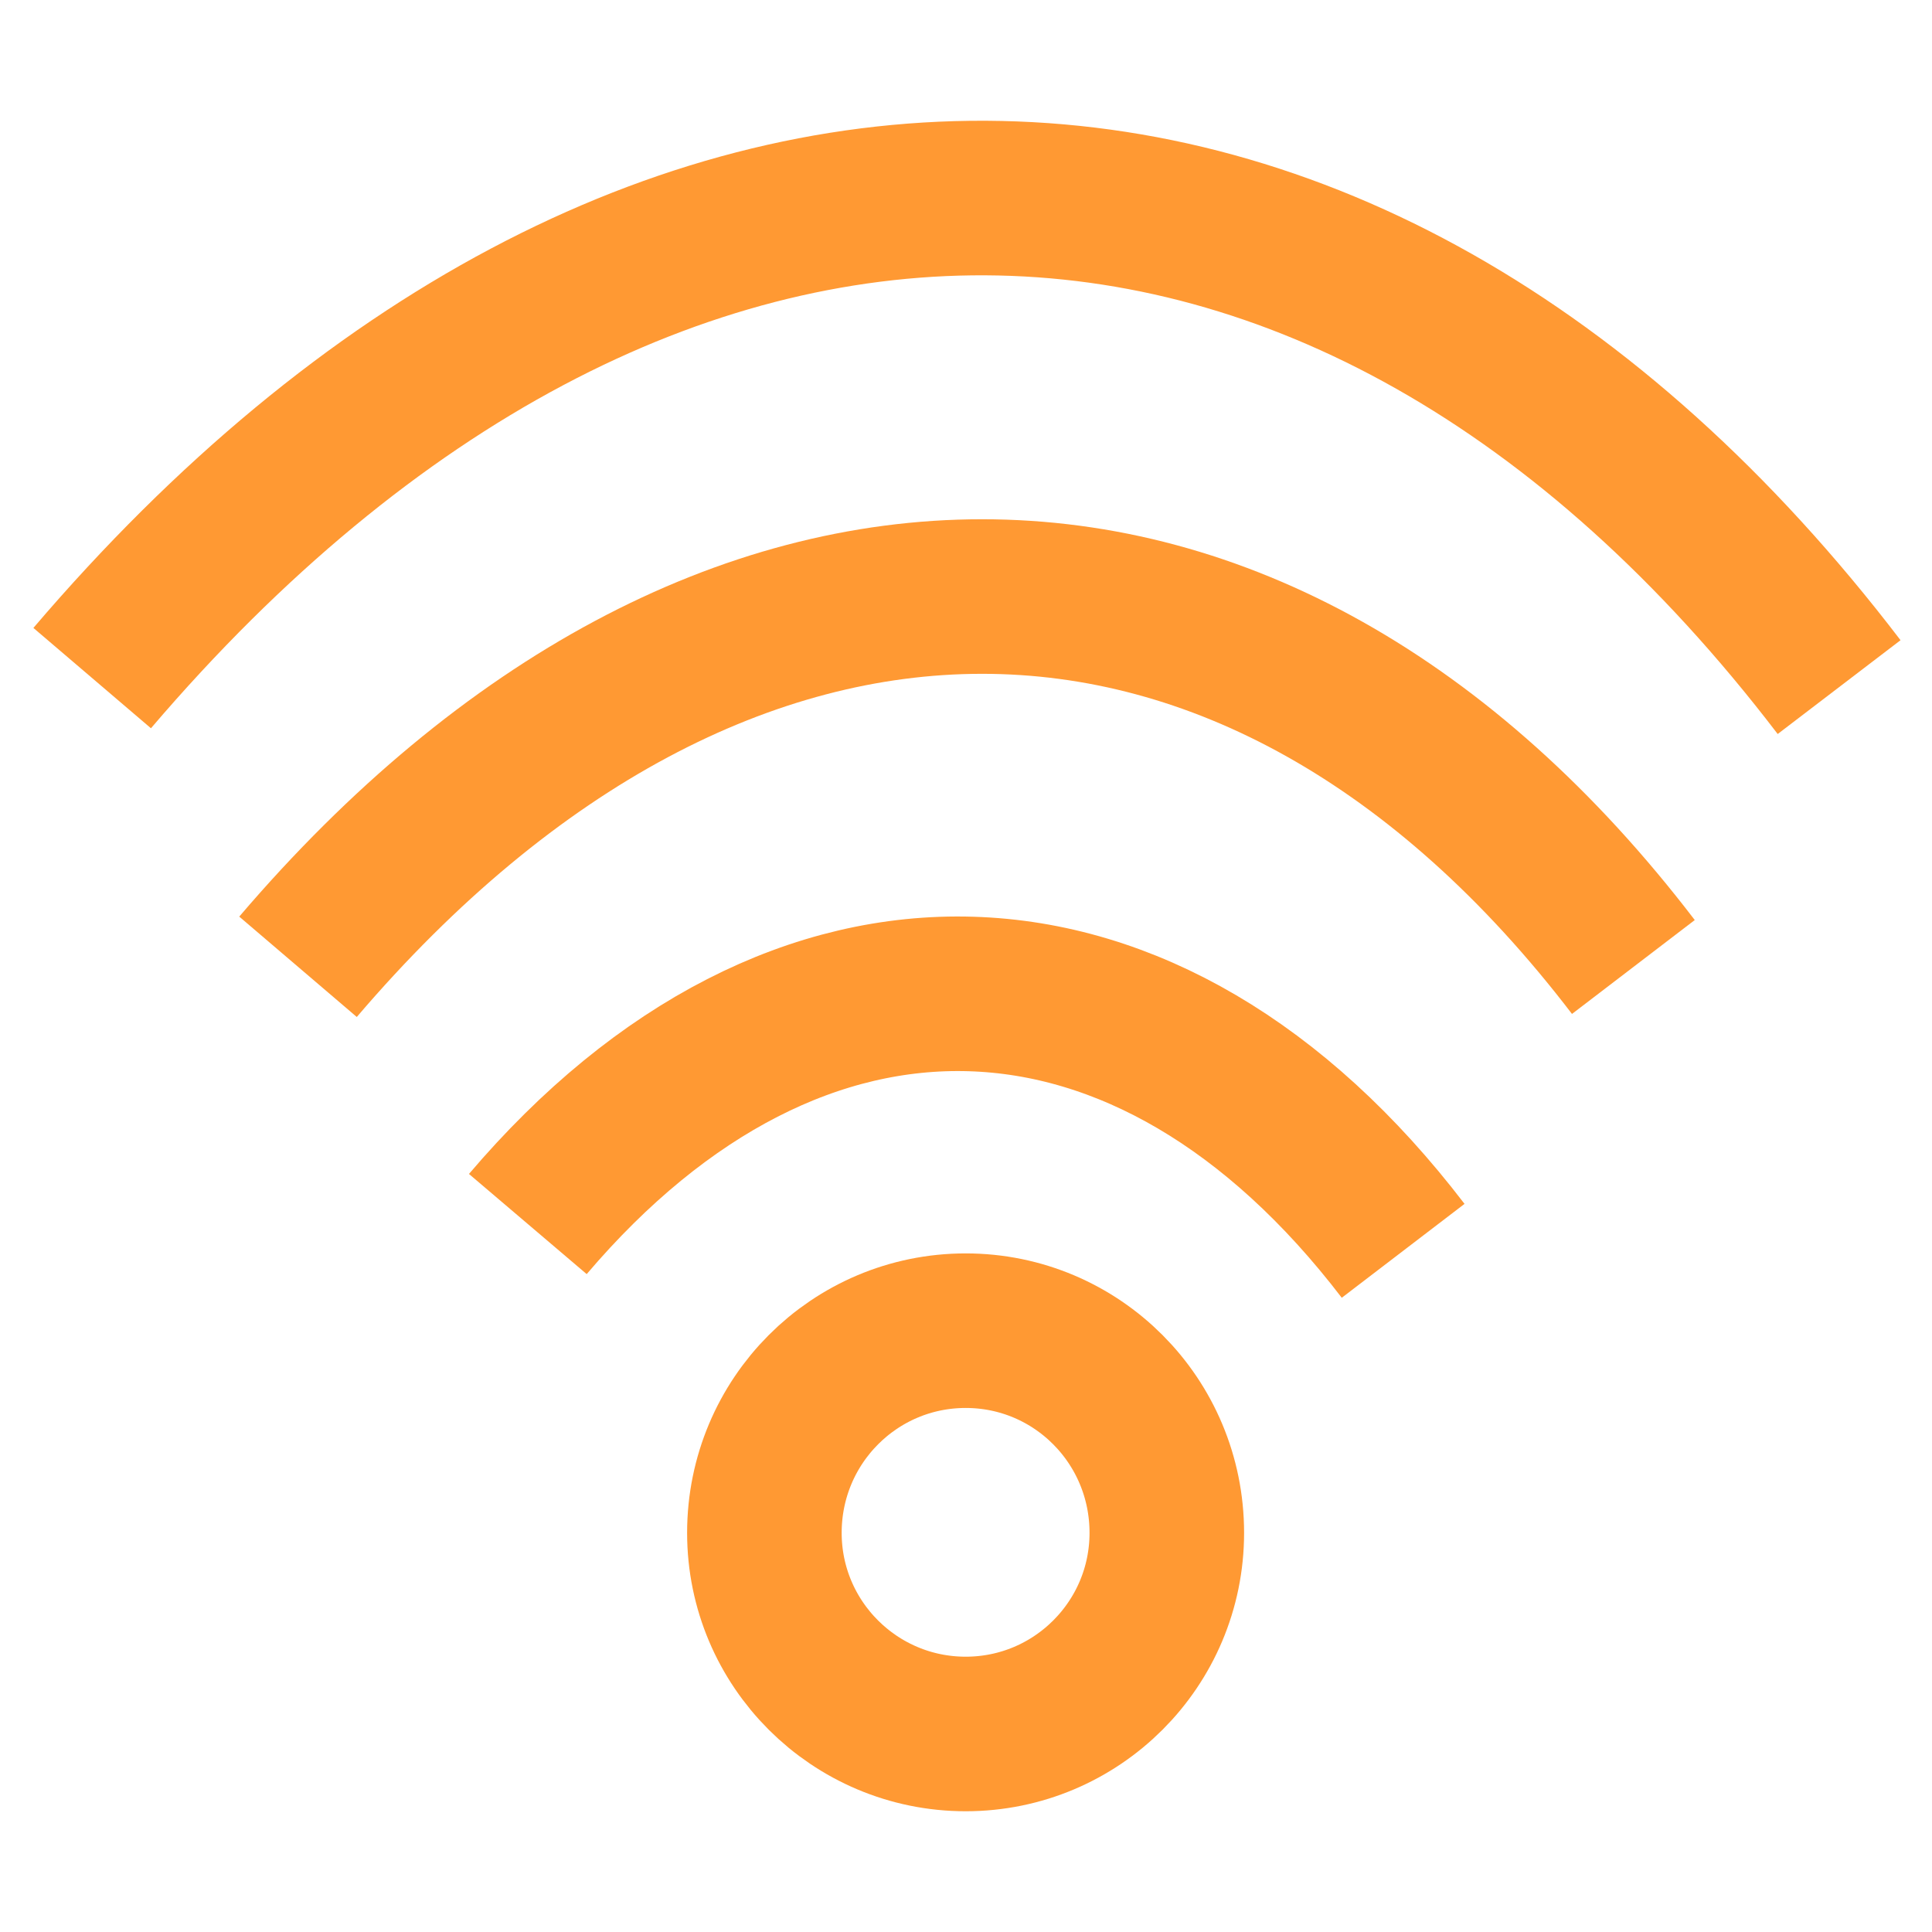 <svg xml:space="preserve" viewBox="0 0 999.997 1000" height="1000px" width="999.997px" y="0px" x="0px" xmlns:xlink="http://www.w3.org/1999/xlink" xmlns="http://www.w3.org/2000/svg" version="1.1">
<g display="none" id="Layer_1">
	<path d="M926.352,493.8
		c-186.696-267.77-451.975-267.77-660.213-0.662" stroke-miterlimit="10" stroke-width="80" stroke="#EDAA61" fill="none" display="inline"></path>
	<path d="M809.365,632.021
		c-120.682-173.032-291.826-173.395-425.937-1.327" stroke-miterlimit="10" stroke-width="80" stroke="#EDAA61" fill="none" display="inline"></path>
	
		<ellipse ry="100.946" rx="80.927" cy="760.919" cx="596.396" fill="#EDAA61" clip-rule="evenodd" fill-rule="evenodd" display="inline"></ellipse>
</g>
<g id="Layer_2">
	<path d="M951.92,355.646
		C695.344,19.679,331.818,18.126,47.706,350.978" stroke-miterlimit="10" stroke-width="80" stroke="#FF9933" fill="none"></path>
	<path d="M726.266,647.423
		C594.54,475.179,412.545,469.78,273.201,633.553" stroke-miterlimit="10" stroke-width="80" stroke="#FF9933" fill="none"></path>
	<path d="M603.938,793.398c0,57.497-46.601,104.102-104.095,104.102c-57.497,0-104.197-46.604-104.197-104.102
		c0-58.014,46.7-104.641,104.197-104.641C557.337,688.758,603.938,735.385,603.938,793.398z" stroke-miterlimit="10" stroke-width="80" stroke="#FF9933" fill="none" clip-rule="evenodd" fill-rule="evenodd"></path>
	<path d="M845.432,500.511
		c-195.544-255.737-473.061-255.547-691.18-0.1" stroke-miterlimit="10" stroke-width="80" stroke="#FF9933" fill="none"></path>
</g>
</svg>

